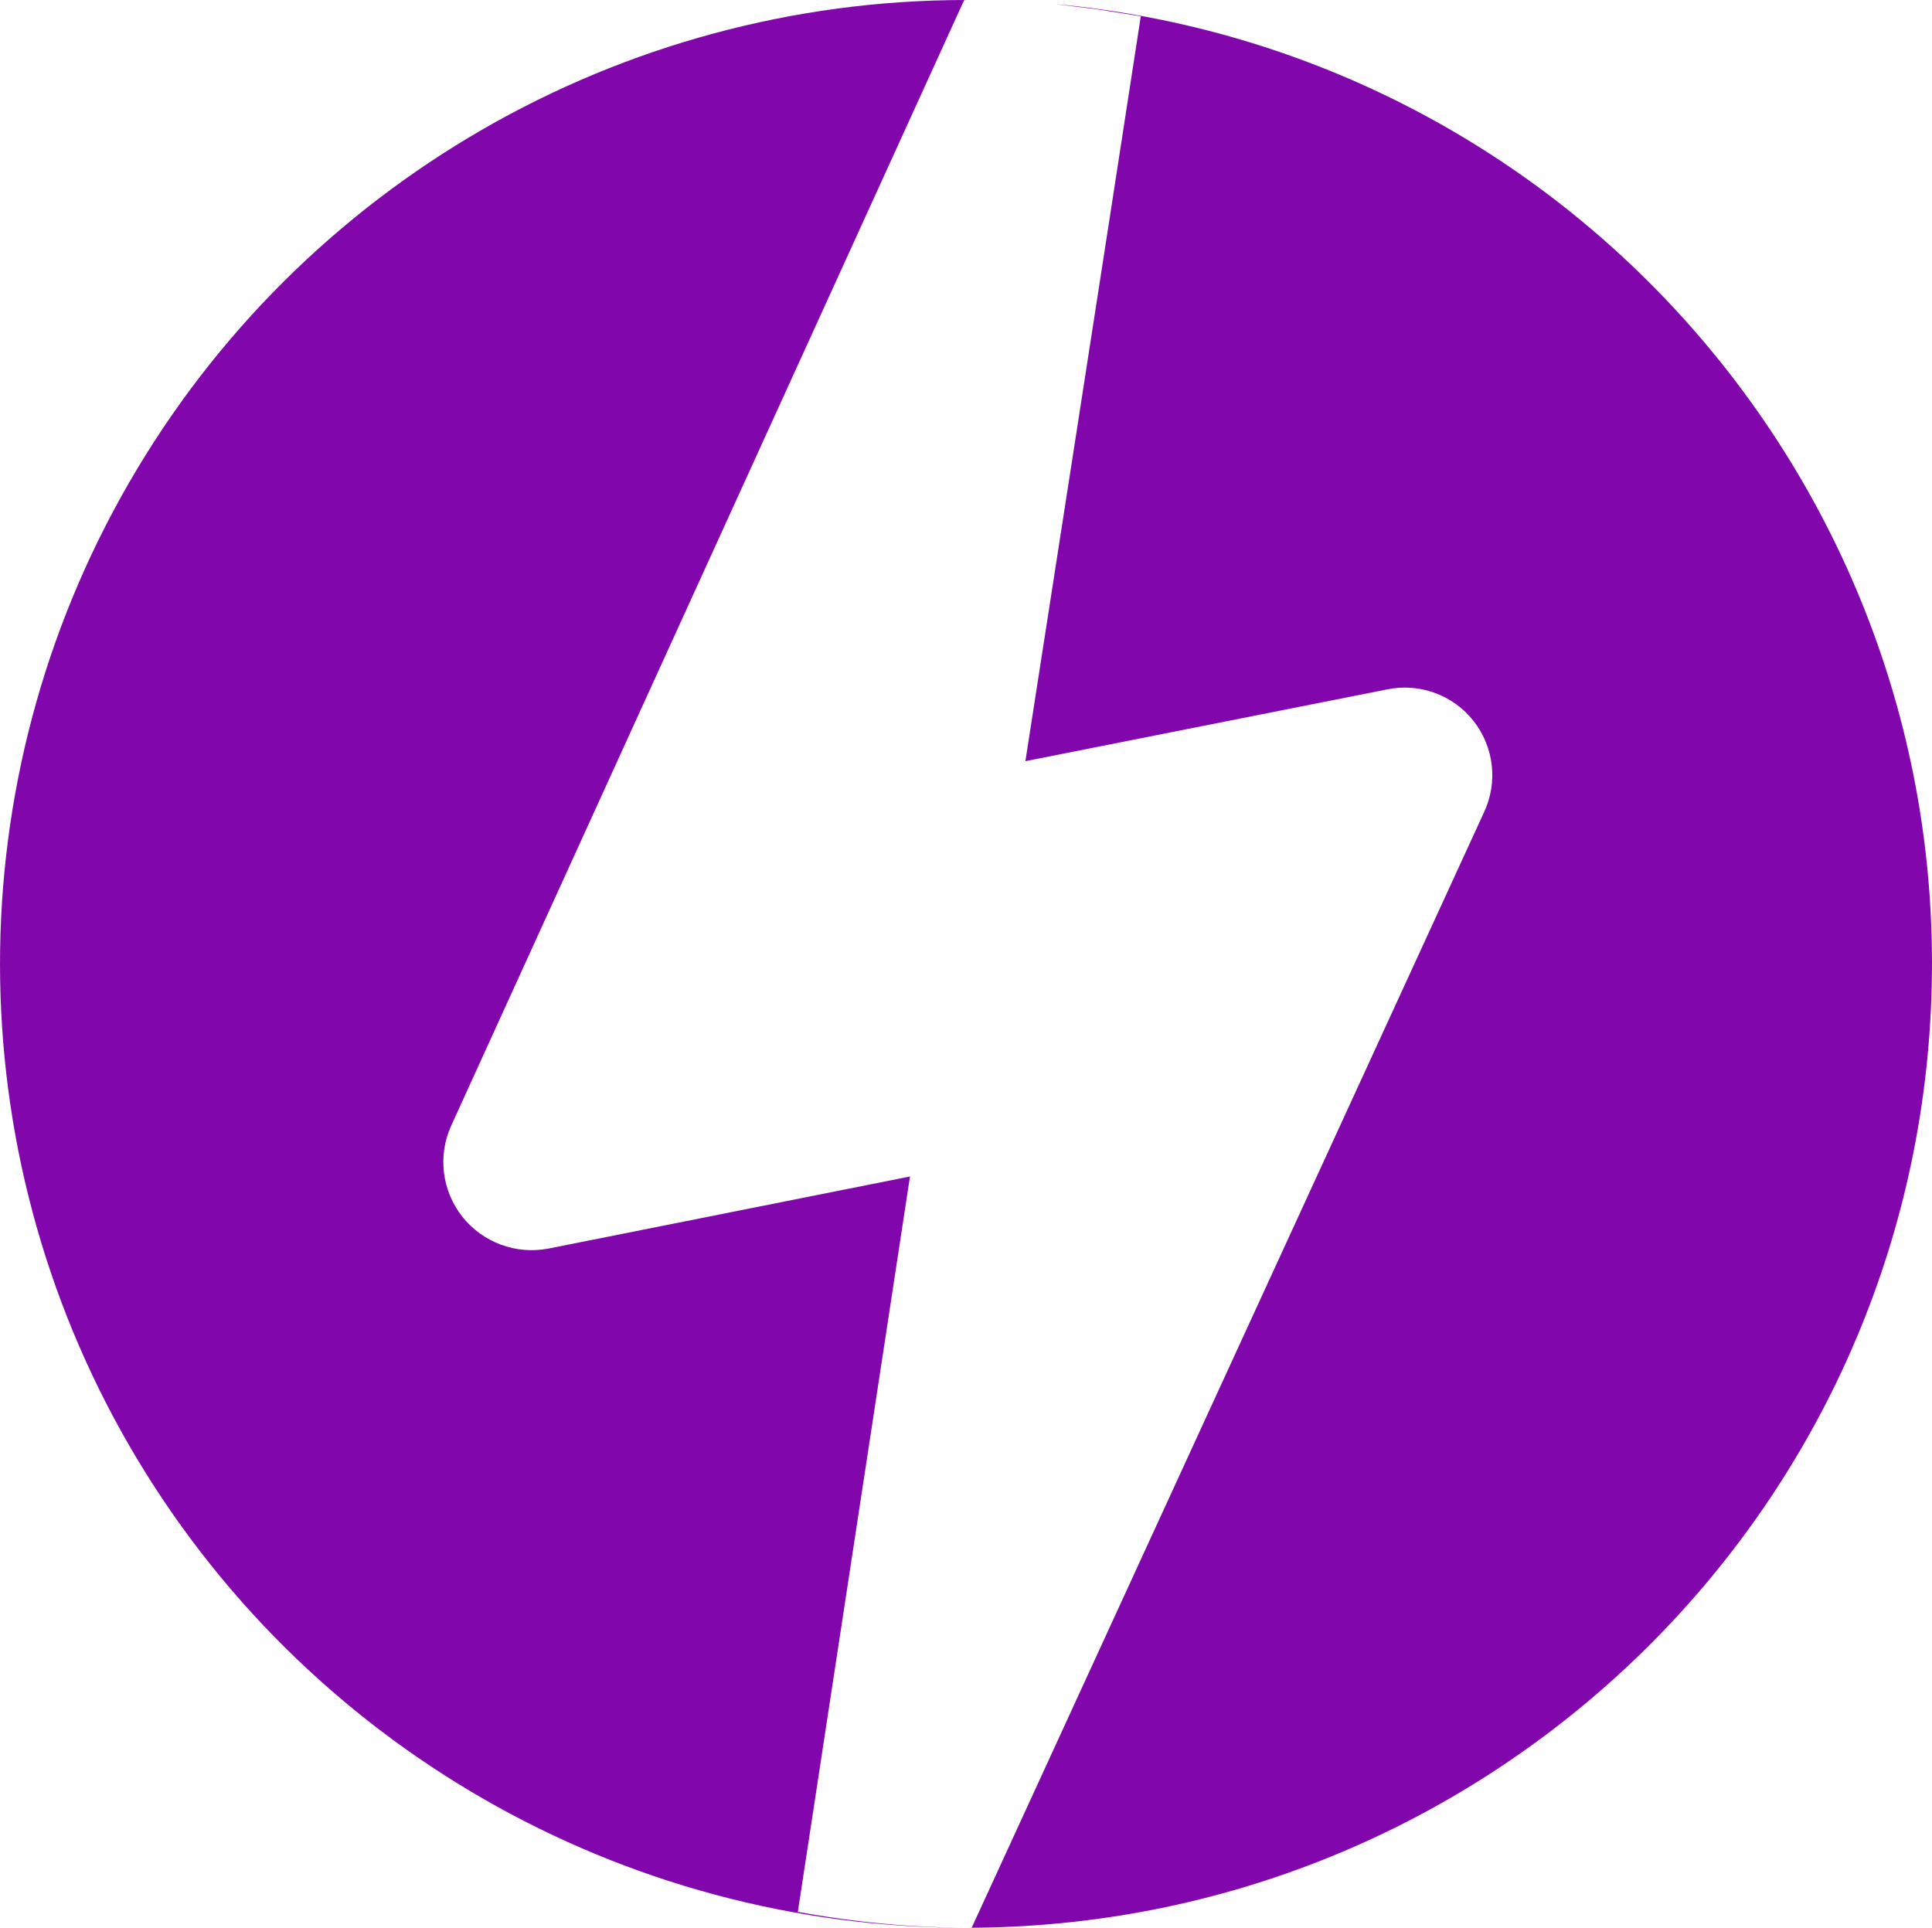 <svg width="16.038px" height="16.004px" viewBox="0 0 16.038 16.004" version="1.1" xmlns="http://www.w3.org/2000/svg" xmlns:xlink="http://www.w3.org/1999/xlink">
    <g id="Catalog-Printer-Compatability" stroke="none" stroke-width="1" fill="none" fill-rule="evenodd">
        <g id="Artboard" transform="translate(-544.755, -447.5)" fill="#8107AC" fill-rule="nonzero">
            <g id="Group" transform="translate(542, 445)">
                <g id="icon/premium-bg" transform="translate(2.755, 2.5)">
                    <path d="M8.014,0 L8.026,0 L8.003,0.002 L3.746,9.344 C3.632,9.594 3.668,9.886 3.838,10.101 C4.009,10.316 4.285,10.418 4.555,10.365 L7.554,9.767 L6.623,15.872 C7.086,15.957 7.554,16.002 8.025,16.004 C5.16,16.006 2.512,14.483 1.077,12.008 C-0.357,9.533 -0.359,6.483 1.072,4.006 C2.502,1.529 5.149,0.002 8.014,0 L8.014,0 Z M8.761,0.034 C13.028,0.43 16.229,4.103 16.029,8.375 C15.83,12.647 12.299,16.007 8.014,16.004 L8.041,16.004 L8.067,16.002 L12.318,6.746 C12.436,6.497 12.403,6.202 12.232,5.985 C12.061,5.768 11.782,5.667 11.511,5.724 L8.512,6.319 C8.512,6.319 9.202,1.884 9.47,0.135 L9.113,0.078 L8.761,0.034 Z" id="Shape"></path>
                </g>
            </g>
        </g>
    </g>
</svg>